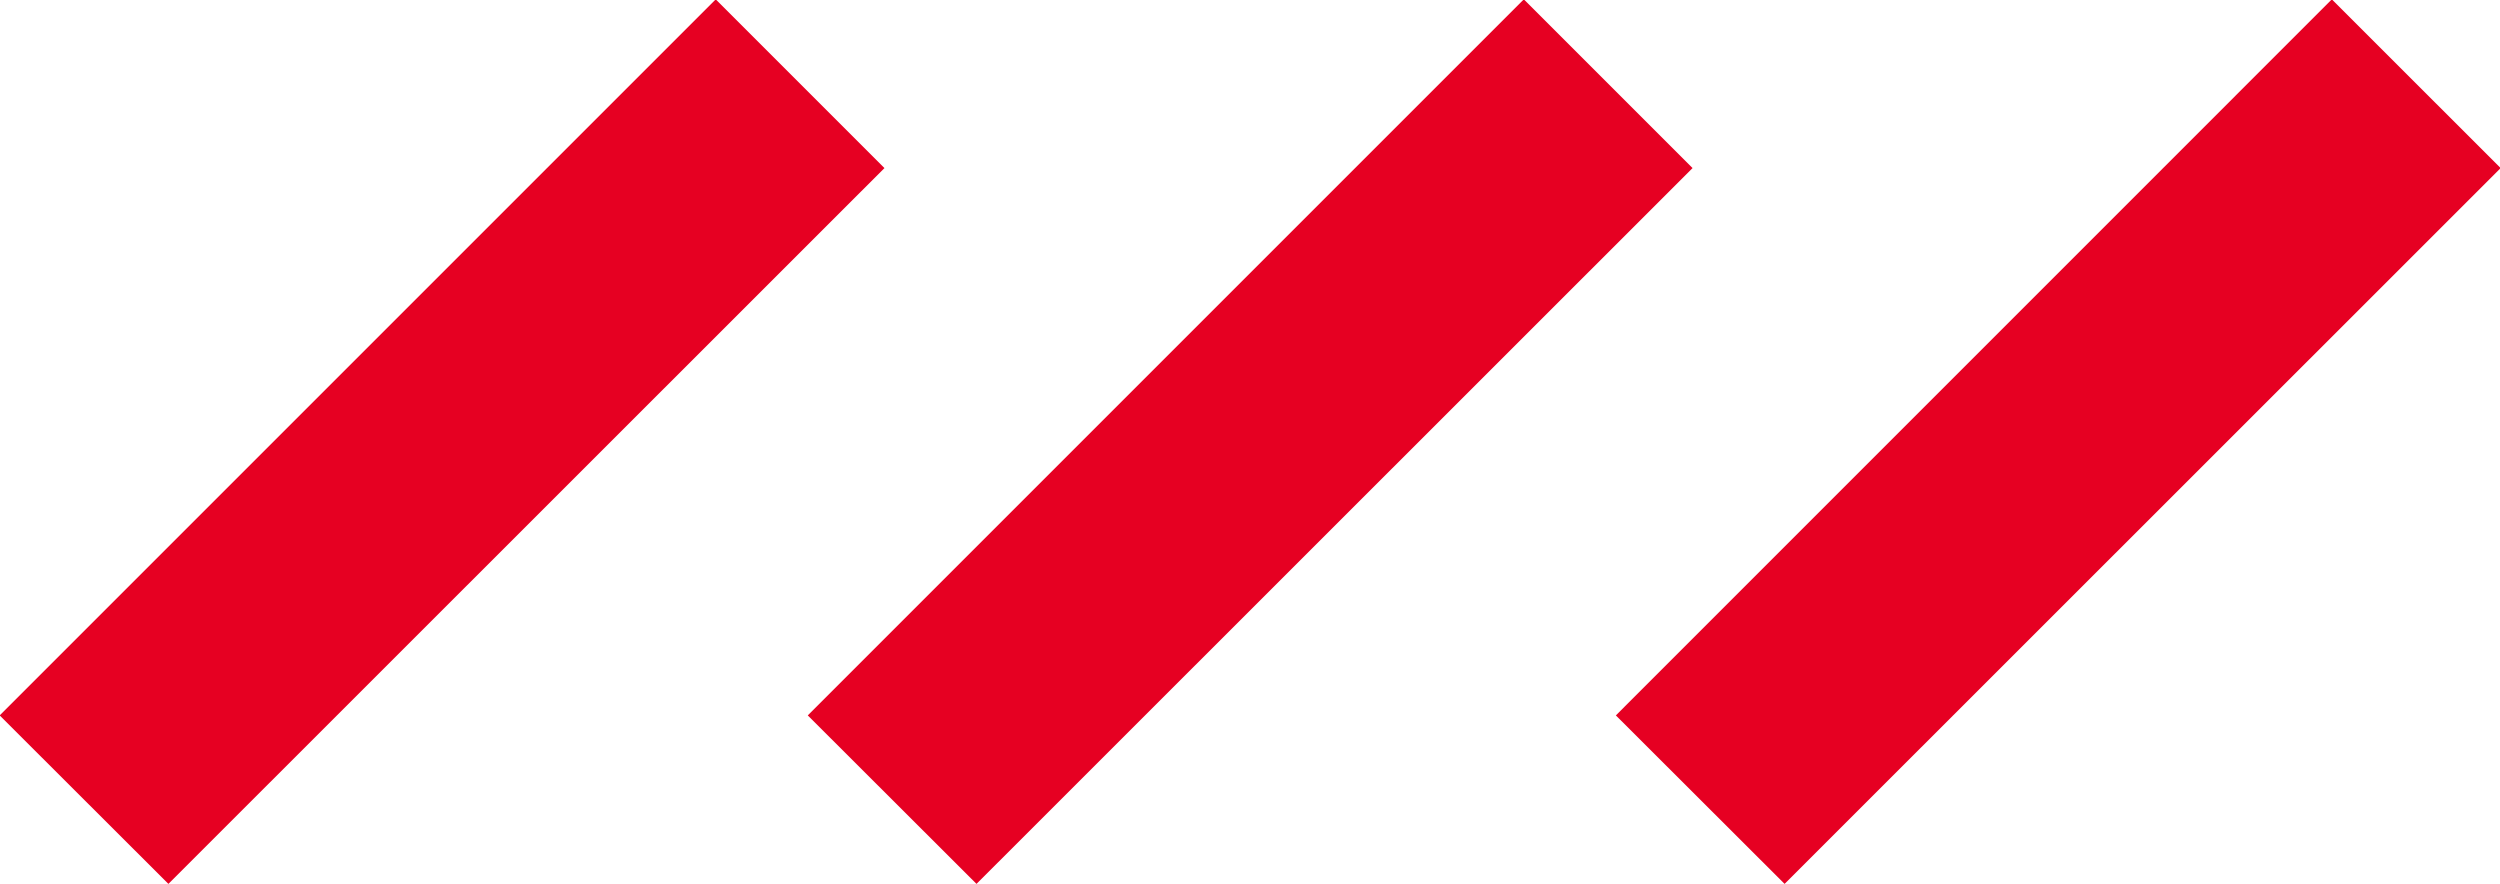 <svg id="组_43" data-name="组 43" xmlns="http://www.w3.org/2000/svg" width="30.937" height="10.938" viewBox="0 0 30.937 10.938">
  <defs>
    <style>
      .cls-1 {
        fill: #e60022;
        fill-rule: evenodd;
      }
    </style>
  </defs>
  <path id="形状_56" data-name="形状 56" class="cls-1" d="M411.434,294.915l8.861-8.861,2.088,2.088L413.522,297Z" transform="translate(-411.438 -286.062)"/>
  <path id="形状_56_拷贝" data-name="形状 56 拷贝" class="cls-1" d="M421.434,294.915l8.861-8.861,2.088,2.088L423.522,297Z" transform="translate(-411.438 -286.062)"/>
  <path id="形状_56_拷贝_2" data-name="形状 56 拷贝 2" class="cls-1" d="M431.434,294.915l8.86-8.861,2.089,2.088L433.522,297Z" transform="translate(-411.438 -286.062)"/>
</svg>
